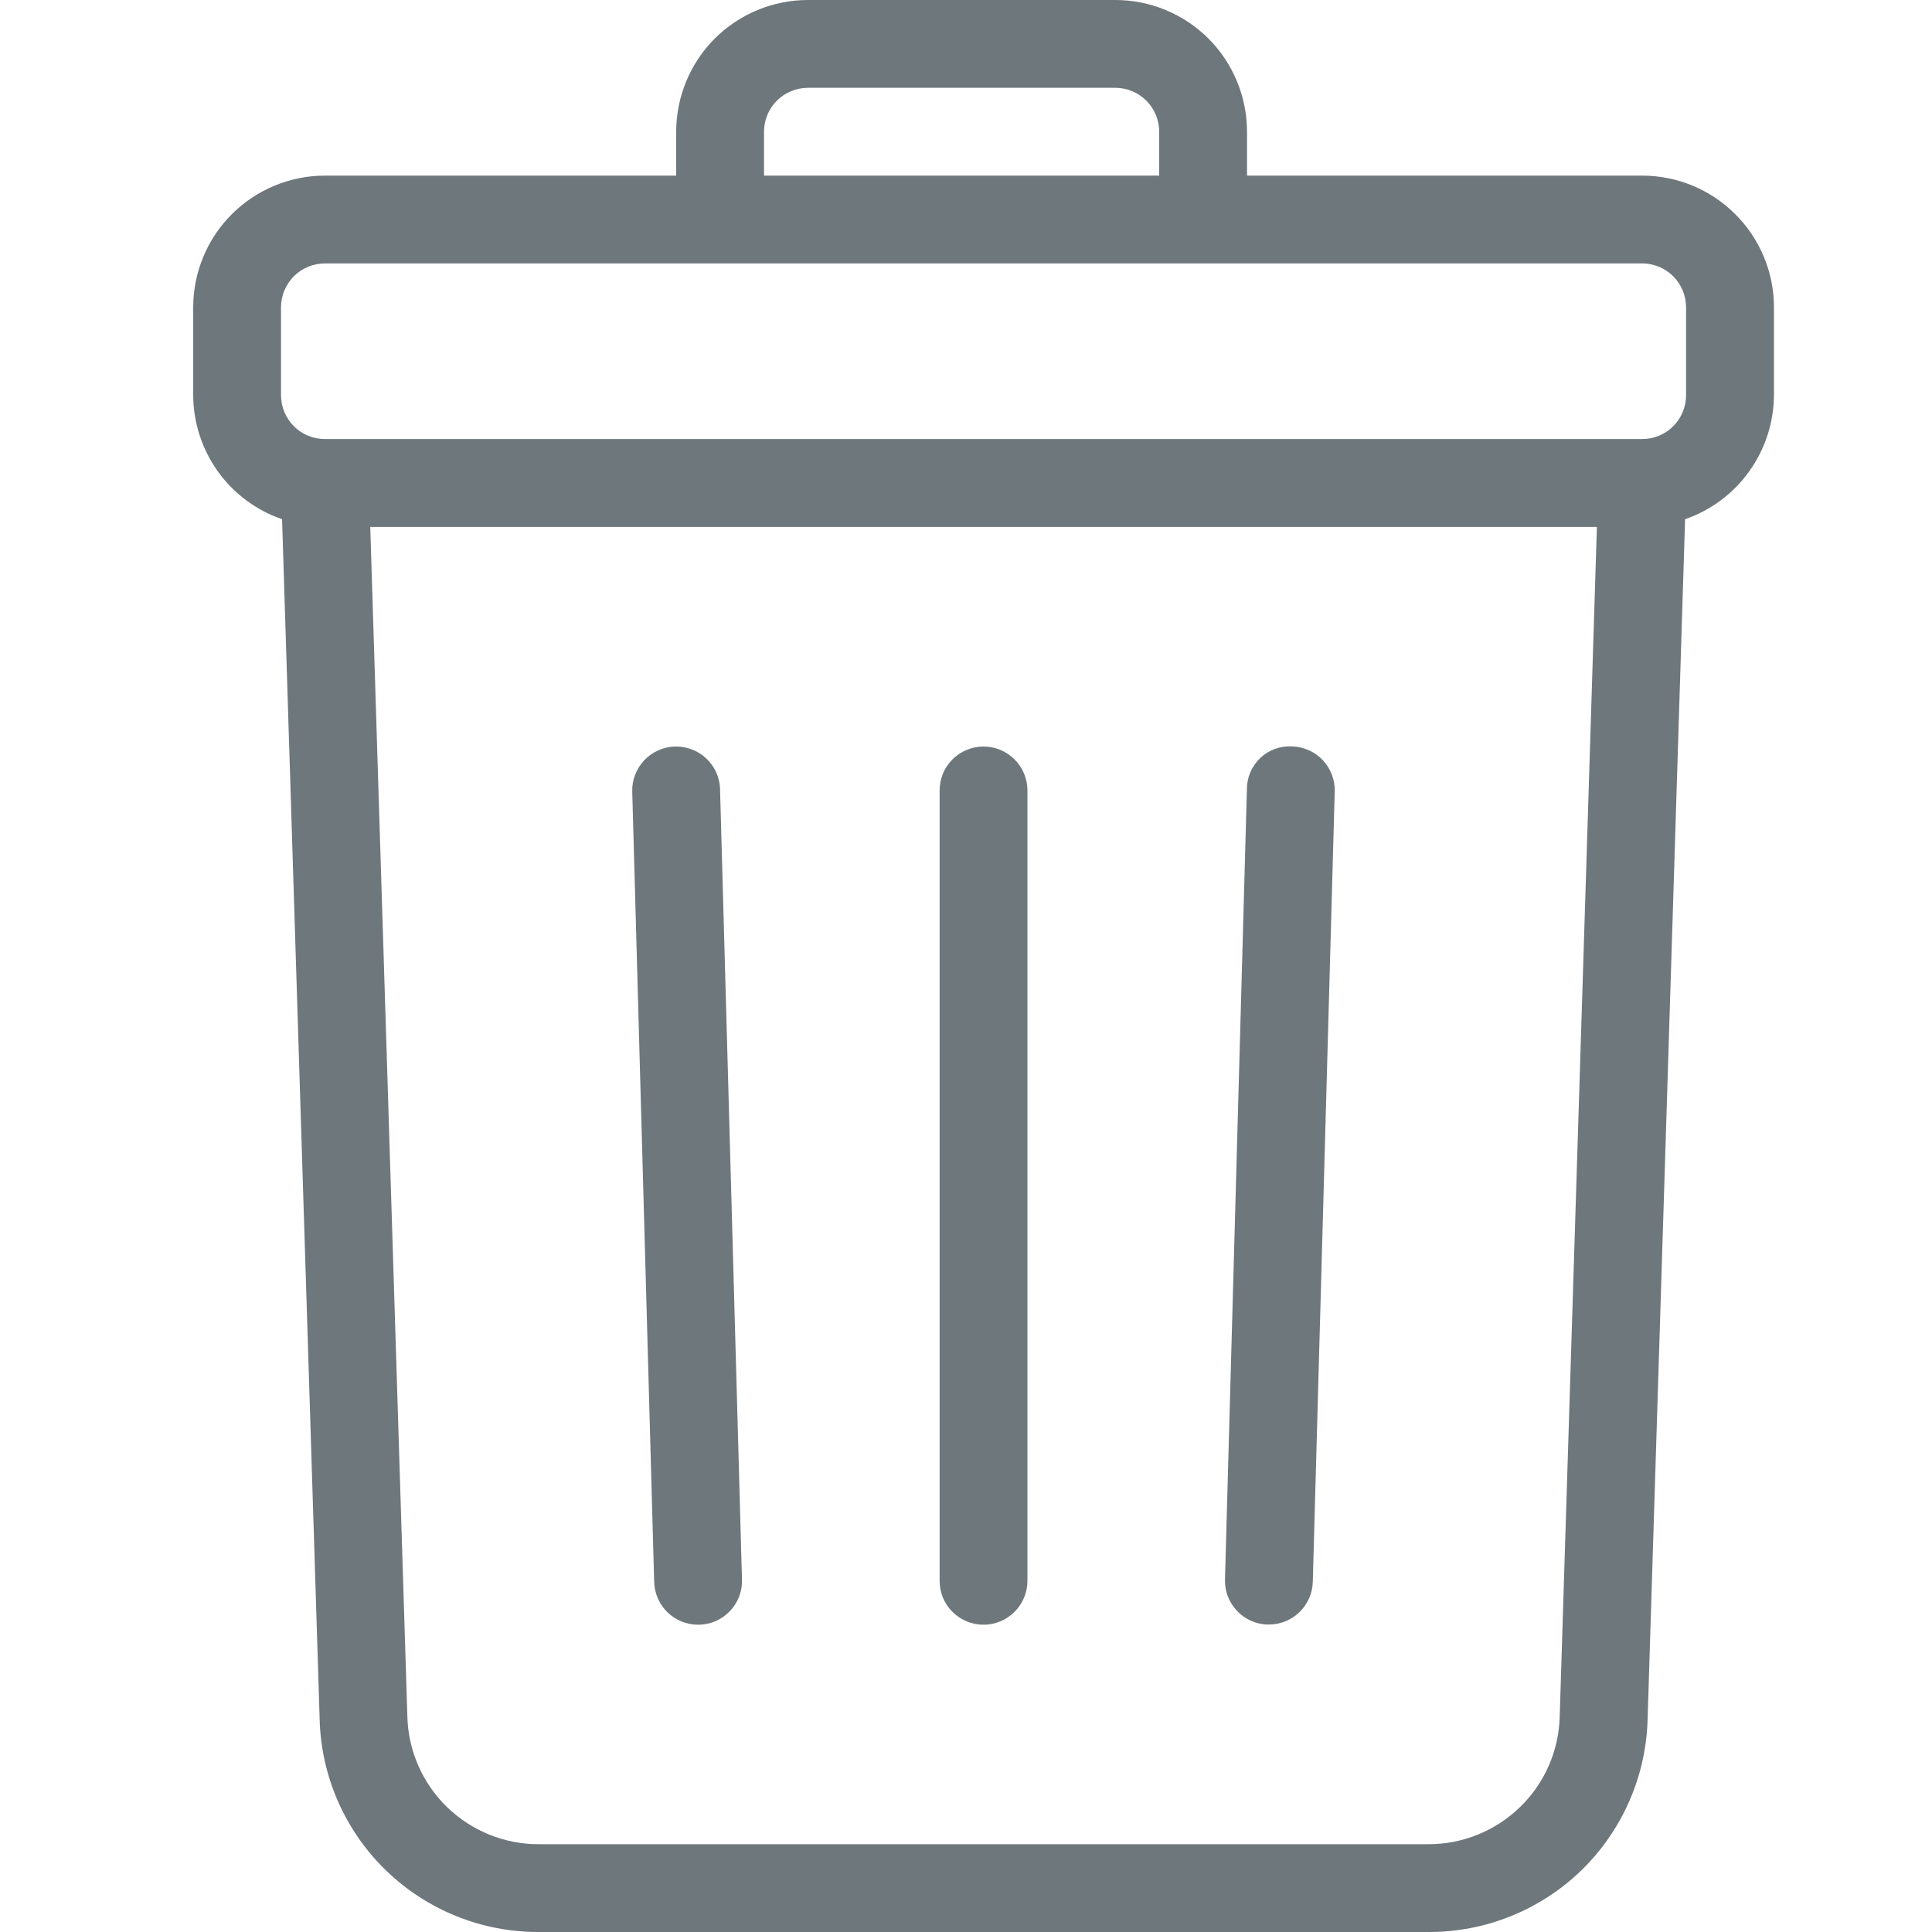 <svg width="20" height="20" viewBox="0 0 20 20" fill="none" xmlns="http://www.w3.org/2000/svg">
<path d="M17 1.818H12.909V1.364C12.909 1.002 12.765 0.655 12.51 0.399C12.254 0.144 11.907 0 11.545 0H8.364C8.002 0 7.655 0.144 7.399 0.399C7.144 0.655 7 1.002 7 1.364V1.818H3.364C3.002 1.818 2.655 1.962 2.399 2.218C2.144 2.473 2 2.82 2 3.182V4.091C2.001 4.374 2.091 4.65 2.255 4.88C2.42 5.11 2.653 5.283 2.92 5.375L3.309 17.798C3.324 18.389 3.571 18.951 3.996 19.363C4.421 19.774 4.99 20.003 5.581 20H14.783C15.375 20.003 15.944 19.774 16.369 19.363C16.793 18.951 17.04 18.389 17.056 17.798L17.444 5.375C17.712 5.282 17.944 5.109 18.108 4.879C18.273 4.649 18.362 4.374 18.364 4.091V3.182C18.364 2.82 18.22 2.473 17.964 2.218C17.709 1.962 17.362 1.818 17 1.818ZM7.909 1.364C7.909 1.243 7.957 1.127 8.042 1.042C8.127 0.957 8.243 0.909 8.364 0.909H11.545C11.666 0.909 11.782 0.957 11.867 1.042C11.952 1.127 12 1.243 12 1.364V1.818H7.909V1.364ZM16.146 17.77C16.137 18.125 15.989 18.462 15.734 18.708C15.479 18.955 15.137 19.093 14.783 19.091H5.58C5.226 19.093 4.884 18.955 4.629 18.708C4.375 18.462 4.226 18.125 4.217 17.77L3.833 5.455H16.531L16.146 17.77ZM17.454 4.091C17.454 4.211 17.407 4.327 17.321 4.412C17.236 4.498 17.12 4.545 17 4.545H3.364C3.243 4.545 3.127 4.498 3.042 4.412C2.957 4.327 2.909 4.211 2.909 4.091V3.182C2.909 3.061 2.957 2.946 3.042 2.86C3.127 2.775 3.243 2.727 3.364 2.727H17C17.12 2.727 17.236 2.775 17.321 2.86C17.407 2.946 17.454 3.061 17.454 3.182V4.091Z" fill="#6E777C"/>
<path d="M10.181 7.728C10.061 7.728 9.945 7.776 9.86 7.861C9.774 7.946 9.727 8.062 9.727 8.183V16.364C9.727 16.485 9.774 16.601 9.86 16.686C9.945 16.771 10.061 16.819 10.181 16.819C10.302 16.819 10.417 16.771 10.502 16.686C10.588 16.601 10.636 16.485 10.636 16.364V8.183C10.636 8.062 10.588 7.946 10.502 7.861C10.417 7.776 10.302 7.728 10.181 7.728Z" fill="#6E777C"/>
<path d="M13.375 7.727C13.315 7.723 13.255 7.732 13.198 7.753C13.142 7.773 13.09 7.805 13.046 7.847C13.003 7.888 12.968 7.938 12.944 7.993C12.92 8.049 12.908 8.108 12.908 8.168L12.681 16.35C12.679 16.41 12.689 16.469 12.71 16.525C12.732 16.581 12.764 16.632 12.805 16.675C12.846 16.719 12.895 16.754 12.95 16.778C13.004 16.802 13.063 16.816 13.123 16.817H13.135C13.254 16.817 13.367 16.771 13.452 16.689C13.537 16.606 13.587 16.494 13.59 16.376L13.817 8.194C13.819 8.134 13.809 8.075 13.787 8.019C13.766 7.963 13.734 7.912 13.693 7.869C13.652 7.825 13.603 7.79 13.548 7.766C13.494 7.742 13.435 7.728 13.375 7.727Z" fill="#6E777C"/>
<path d="M6.987 7.728C6.927 7.73 6.868 7.743 6.814 7.768C6.759 7.792 6.71 7.827 6.669 7.87C6.628 7.914 6.596 7.965 6.575 8.021C6.553 8.076 6.543 8.136 6.545 8.195L6.772 16.377C6.776 16.496 6.825 16.608 6.91 16.691C6.995 16.773 7.109 16.819 7.227 16.819H7.24C7.299 16.817 7.358 16.804 7.413 16.78C7.467 16.755 7.516 16.72 7.557 16.677C7.598 16.634 7.63 16.583 7.652 16.527C7.673 16.471 7.683 16.412 7.681 16.352L7.454 8.17C7.453 8.11 7.439 8.052 7.415 7.997C7.39 7.942 7.356 7.893 7.312 7.852C7.269 7.811 7.218 7.779 7.162 7.758C7.106 7.737 7.047 7.727 6.987 7.728Z" fill="#6E777C"/>
</svg>
